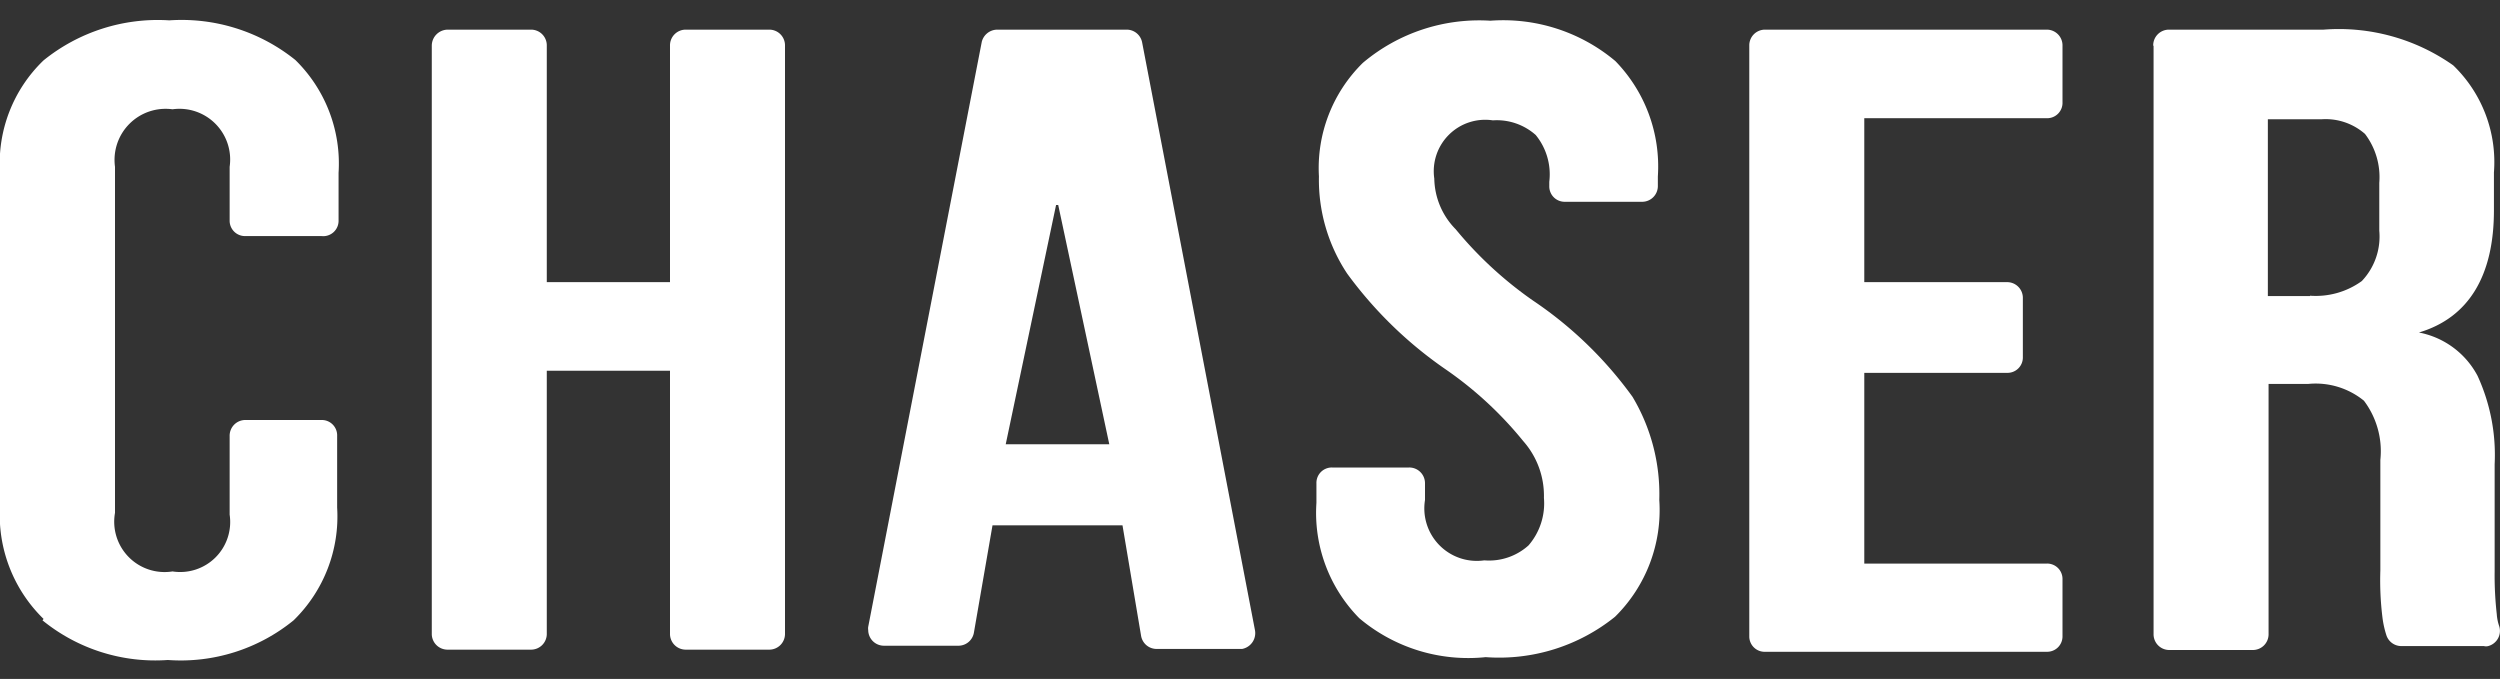 <svg id="f0ac616d-2355-4a5c-9eff-a5a5d34f3dc9" data-name="Layer 1" xmlns="http://www.w3.org/2000/svg" width="70" height="19.01" viewBox="0 0 70 19.01"><rect x="0" y="0" width="70" height="19.01" fill="#333333" stroke="none"/><defs><style>.b2b63c99-9158-4f40-b827-85e242fe4d9e{fill:#fff;}</style></defs><g id="a3539e03-a407-442e-9ed5-8a72cefa2f97" data-name="Chaser logo white"><path class="b2b63c99-9158-4f40-b827-85e242fe4d9e" d="M1.22,17.33A4.06,4.06,0,0,1,0,14.17V4.84A4,4,0,0,1,1.22,1.69,5.09,5.09,0,0,1,4.74.57,5.08,5.08,0,0,1,8.27,1.68,4.06,4.06,0,0,1,9.48,4.84V6.17A.43.43,0,0,1,9,6.61H6.88a.43.43,0,0,1-.45-.44V4.67a1.42,1.42,0,0,0-1.6-1.61A1.43,1.43,0,0,0,3.22,4.67v9.69A1.41,1.41,0,0,0,4.83,16a1.4,1.4,0,0,0,1.6-1.59v-2.2a.44.44,0,0,1,.45-.45H9a.43.43,0,0,1,.44.45v2a4.06,4.06,0,0,1-1.22,3.16,5,5,0,0,1-3.52,1.11,5,5,0,0,1-3.51-1.11"/><path class="b2b63c99-9158-4f40-b827-85e242fe4d9e" d="M12.54.83h2.32a.44.44,0,0,1,.45.45V7.9h3.45V1.28a.44.44,0,0,1,.45-.45h2.32a.44.44,0,0,1,.45.45V17.74a.44.44,0,0,1-.45.45H19.21a.44.44,0,0,1-.45-.45V10.38H15.31v7.36a.44.44,0,0,1-.45.45H12.54a.44.44,0,0,1-.45-.45V1.28a.45.45,0,0,1,.45-.45"/><path class="b2b63c99-9158-4f40-b827-85e242fe4d9e" d="M27.92.83h3.62a.44.44,0,0,1,.44.36l3.16,16.46a.45.45,0,0,1-.36.52l-.09,0H32.4a.44.44,0,0,1-.45-.37l-.52-3.09v0H27.79l-.52,3a.44.44,0,0,1-.45.37H24.75a.44.44,0,0,1-.44-.44.28.28,0,0,1,0-.09L27.49,1.17a.45.45,0,0,1,.43-.34m3.14,11.61-1.43-6.7h-.06l-1.41,6.7Z"/><path class="b2b63c99-9158-4f40-b827-85e242fe4d9e" d="M38.06,17.31a4.2,4.2,0,0,1-1.2-3.23v-.55a.43.43,0,0,1,.44-.44h2.15a.44.44,0,0,1,.45.44V14a1.47,1.47,0,0,0,1.66,1.69,1.65,1.65,0,0,0,1.24-.42,1.8,1.8,0,0,0,.43-1.33,2.31,2.31,0,0,0-.58-1.59,10.38,10.38,0,0,0-2.16-2,11.47,11.47,0,0,1-2.77-2.69,4.75,4.75,0,0,1-.79-2.72,4.13,4.13,0,0,1,1.23-3.18A5.05,5.05,0,0,1,41.73.58a4.88,4.88,0,0,1,3.5,1.13,4.23,4.23,0,0,1,1.19,3.23v.27a.44.44,0,0,1-.45.44H43.82a.43.43,0,0,1-.44-.44V5.09A1.74,1.74,0,0,0,43,3.78a1.64,1.64,0,0,0-1.2-.41A1.44,1.44,0,0,0,40.16,5a2.07,2.07,0,0,0,.6,1.42,10.77,10.77,0,0,0,2.17,2,11,11,0,0,1,2.78,2.69A5.32,5.32,0,0,1,46.46,14a4.19,4.19,0,0,1-1.24,3.27A5.17,5.17,0,0,1,41.6,18.4a4.73,4.73,0,0,1-3.54-1.09"/><path class="b2b63c99-9158-4f40-b827-85e242fe4d9e" d="M49.43.83h7.88a.44.44,0,0,1,.44.45V2.86a.43.43,0,0,1-.44.45H52.2V7.9h4a.44.44,0,0,1,.44.45V10a.43.43,0,0,1-.44.44h-4v5.34h5.11a.43.43,0,0,1,.44.44v1.59a.43.43,0,0,1-.44.44H49.43a.43.43,0,0,1-.45-.44V1.28a.44.44,0,0,1,.45-.45"/><path class="b2b63c99-9158-4f40-b827-85e242fe4d9e" d="M60.29,1.28a.44.44,0,0,1,.44-.45h4.33a5.55,5.55,0,0,1,3.63,1,3.76,3.76,0,0,1,1.14,3V5.89c0,1.81-.69,3-2.1,3.42v0a2.36,2.36,0,0,1,1.64,1.21A5.3,5.3,0,0,1,69.85,13v3a9.65,9.65,0,0,0,.06,1.2,1.28,1.28,0,0,0,.07.34.44.44,0,0,1-.31.55.23.23,0,0,1-.12,0H67.24a.44.44,0,0,1-.42-.3,2.68,2.68,0,0,1-.11-.49,8.46,8.46,0,0,1-.06-1.33V12.88a2.35,2.35,0,0,0-.46-1.66,2.14,2.14,0,0,0-1.56-.47H63.52v7a.44.44,0,0,1-.45.45H60.75a.44.44,0,0,1-.45-.45V1.28Zm4.39,7a2.2,2.2,0,0,0,1.45-.41,1.81,1.81,0,0,0,.49-1.41V5.12a2,2,0,0,0-.4-1.37A1.67,1.67,0,0,0,65,3.34H63.5V8.29h1.18Z"/></g></svg>